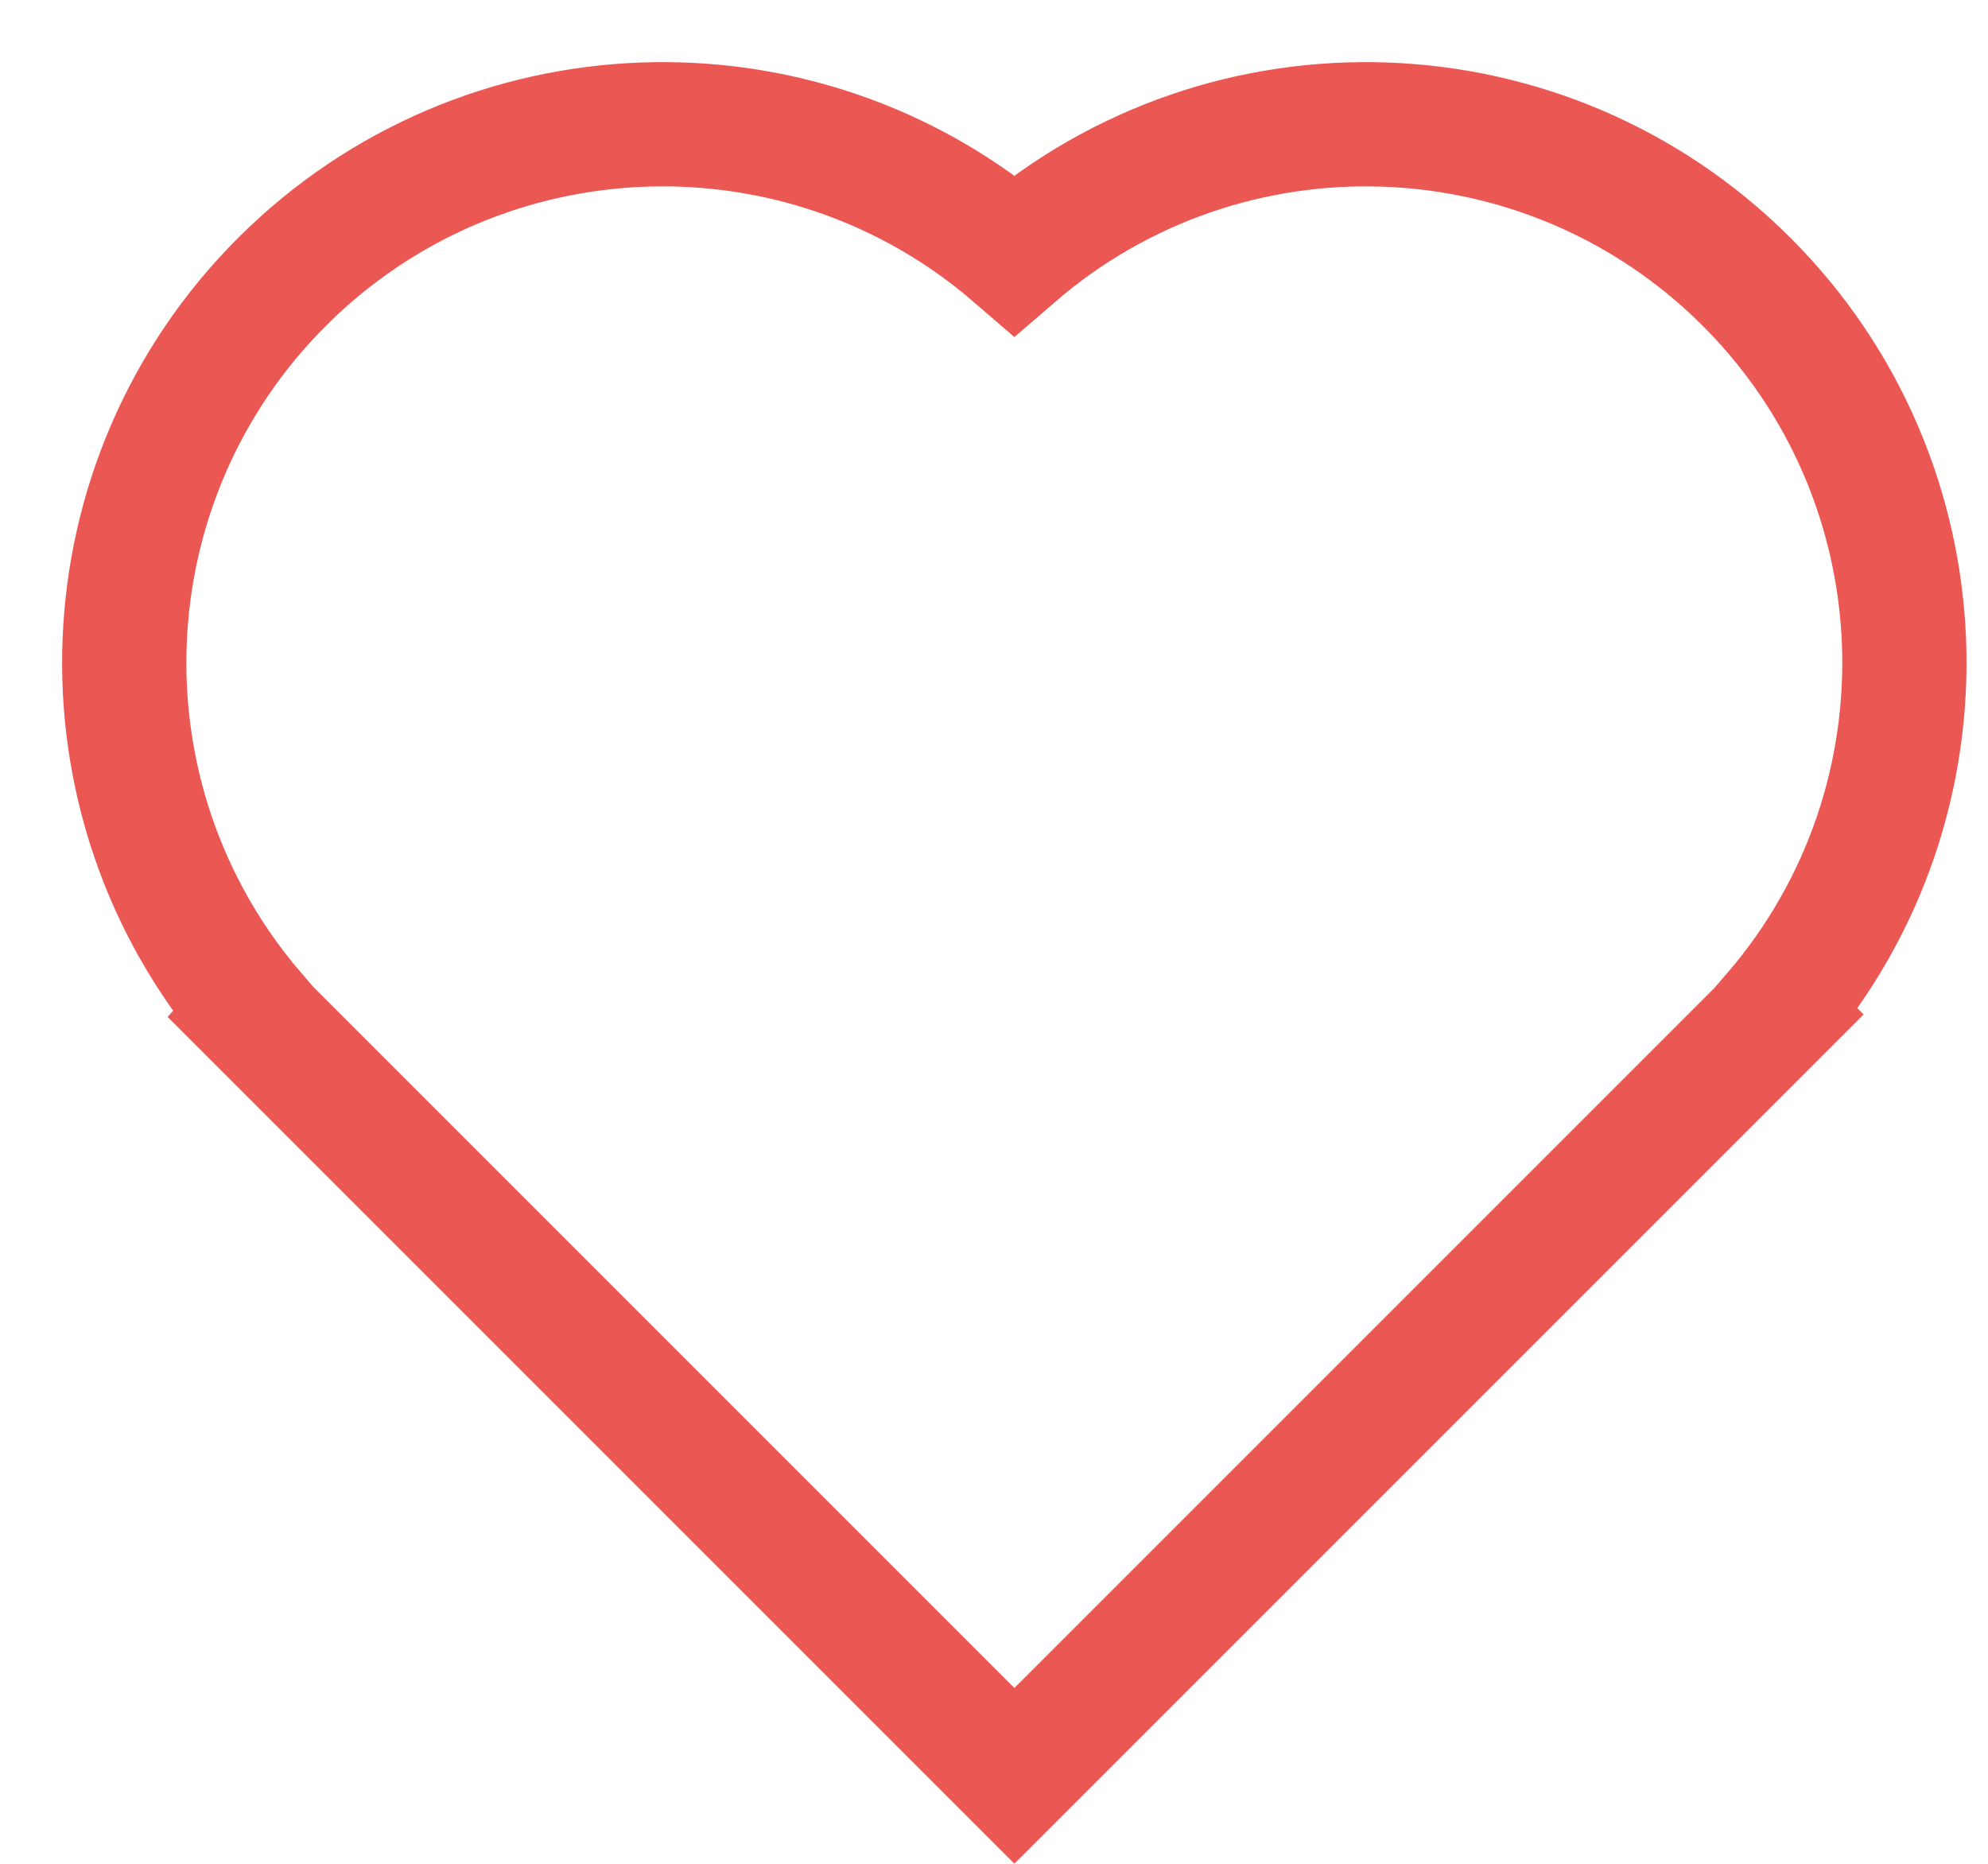 <svg width="16" height="15" viewBox="0 0 16 15" fill="none" xmlns="http://www.w3.org/2000/svg">
<path d="M14.283 8.155L14.292 8.164L8.164 14.292L2.036 8.164L2.044 8.155C0.568 6.434 0.668 3.866 2.273 2.265C3.879 0.664 6.447 0.571 8.164 2.052C9.88 0.571 12.448 0.664 14.054 2.265C15.659 3.866 15.759 6.434 14.283 8.155V8.155Z" stroke="#EB5853"/>
</svg>
